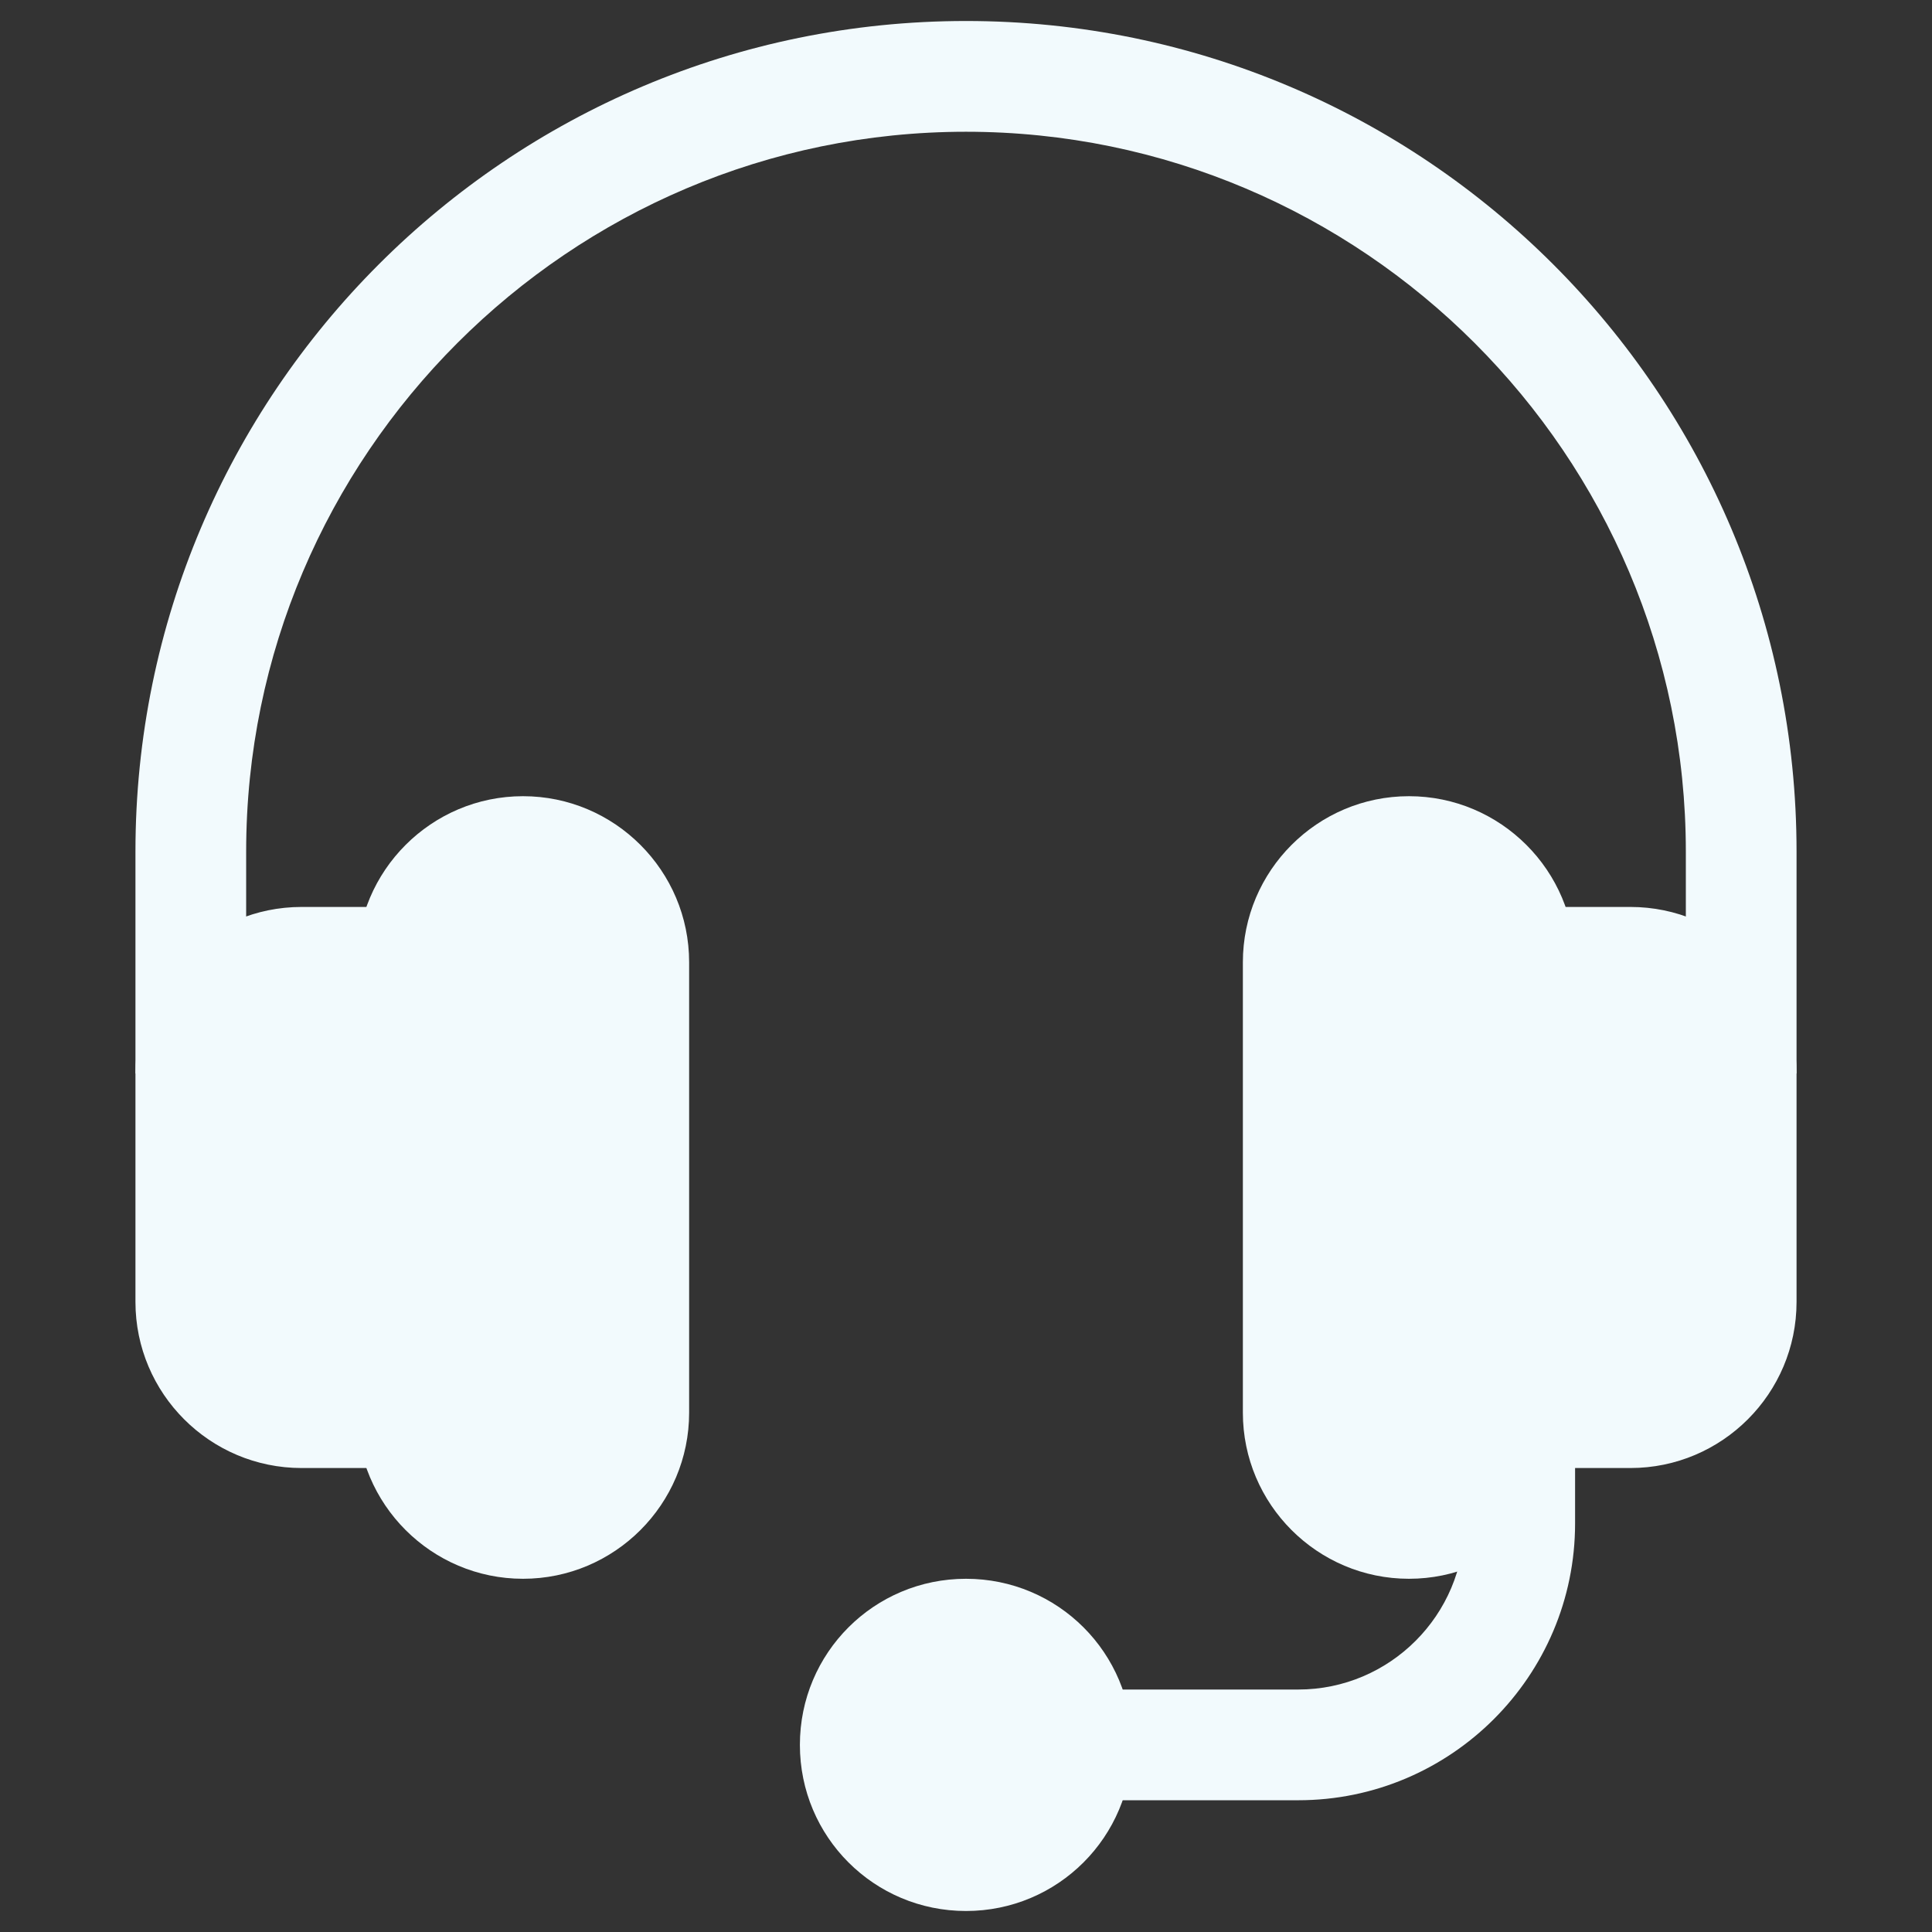 <svg width="46" height="46" viewBox="0 0 46 46" fill="none" xmlns="http://www.w3.org/2000/svg">
<rect x="0" y="0" width="46" height="46" fill="#333333" stroke="none"/>
<g clip-path="url(#clip0_217_2444)">
<path d="M30.91 42.863H25.637C24.908 42.863 24.318 42.274 24.318 41.545C24.318 40.816 24.908 40.227 25.637 40.227H30.91C33.091 40.227 34.865 38.452 34.865 36.272V30.998C34.865 30.269 35.455 29.68 36.184 29.68C36.912 29.68 37.502 30.269 37.502 30.998V36.272C37.502 39.906 34.545 42.863 30.91 42.863Z" fill="#F2FAFD"/>
<path d="M42.775 20.275V25.549L40.139 28.695V20.275C40.139 10.836 32.44 3.137 23 3.137C13.56 3.137 5.861 10.836 5.861 20.275V29.117L3.225 25.549V20.275C3.225 9.359 12.084 0.5 23 0.5C33.916 0.5 42.775 9.359 42.775 20.275Z" fill="#F2FAFD"/>
<path d="M9.816 34.953H7.18C4.999 34.953 3.225 33.179 3.225 30.998V25.549C3.225 23.368 4.999 21.594 7.18 21.594H9.816C10.545 21.594 11.135 22.183 11.135 22.912V33.635C11.135 34.364 10.545 34.953 9.816 34.953Z" fill="#F2FAFD"/>
<path d="M38.82 34.953H36.184C35.455 34.953 34.865 34.364 34.865 33.635V22.912C34.865 22.183 35.455 21.594 36.184 21.594H38.82C41.001 21.594 42.775 23.368 42.775 25.549V30.998C42.775 33.179 41.001 34.953 38.82 34.953Z" fill="#F2FAFD"/>
<path d="M23 37.59C20.811 37.59 19.045 39.356 19.045 41.545C19.045 43.733 20.811 45.5 23 45.5C25.189 45.5 26.955 43.733 26.955 41.545C26.955 39.356 25.189 37.59 23 37.59Z" fill="#F2FAFD"/>
<path d="M12.453 37.59C10.272 37.59 8.498 35.816 8.498 33.635V22.912C8.498 20.731 10.272 18.957 12.453 18.957C14.634 18.957 16.408 20.731 16.408 22.912V33.635C16.408 35.816 14.634 37.59 12.453 37.59Z" fill="#F2FAFD"/>
<path d="M33.547 37.59C31.366 37.59 29.592 35.816 29.592 33.635V22.912C29.592 20.731 31.366 18.957 33.547 18.957C35.728 18.957 37.502 20.731 37.502 22.912V33.635C37.502 35.816 35.728 37.59 33.547 37.59Z" fill="#F2FAFD"/>
</g>
<defs>
<clipPath id="clip0_217_2444">
<rect width="45" height="45" fill="white" transform="translate(0.5 0.5)"/>
</clipPath>
</defs>
</svg>
